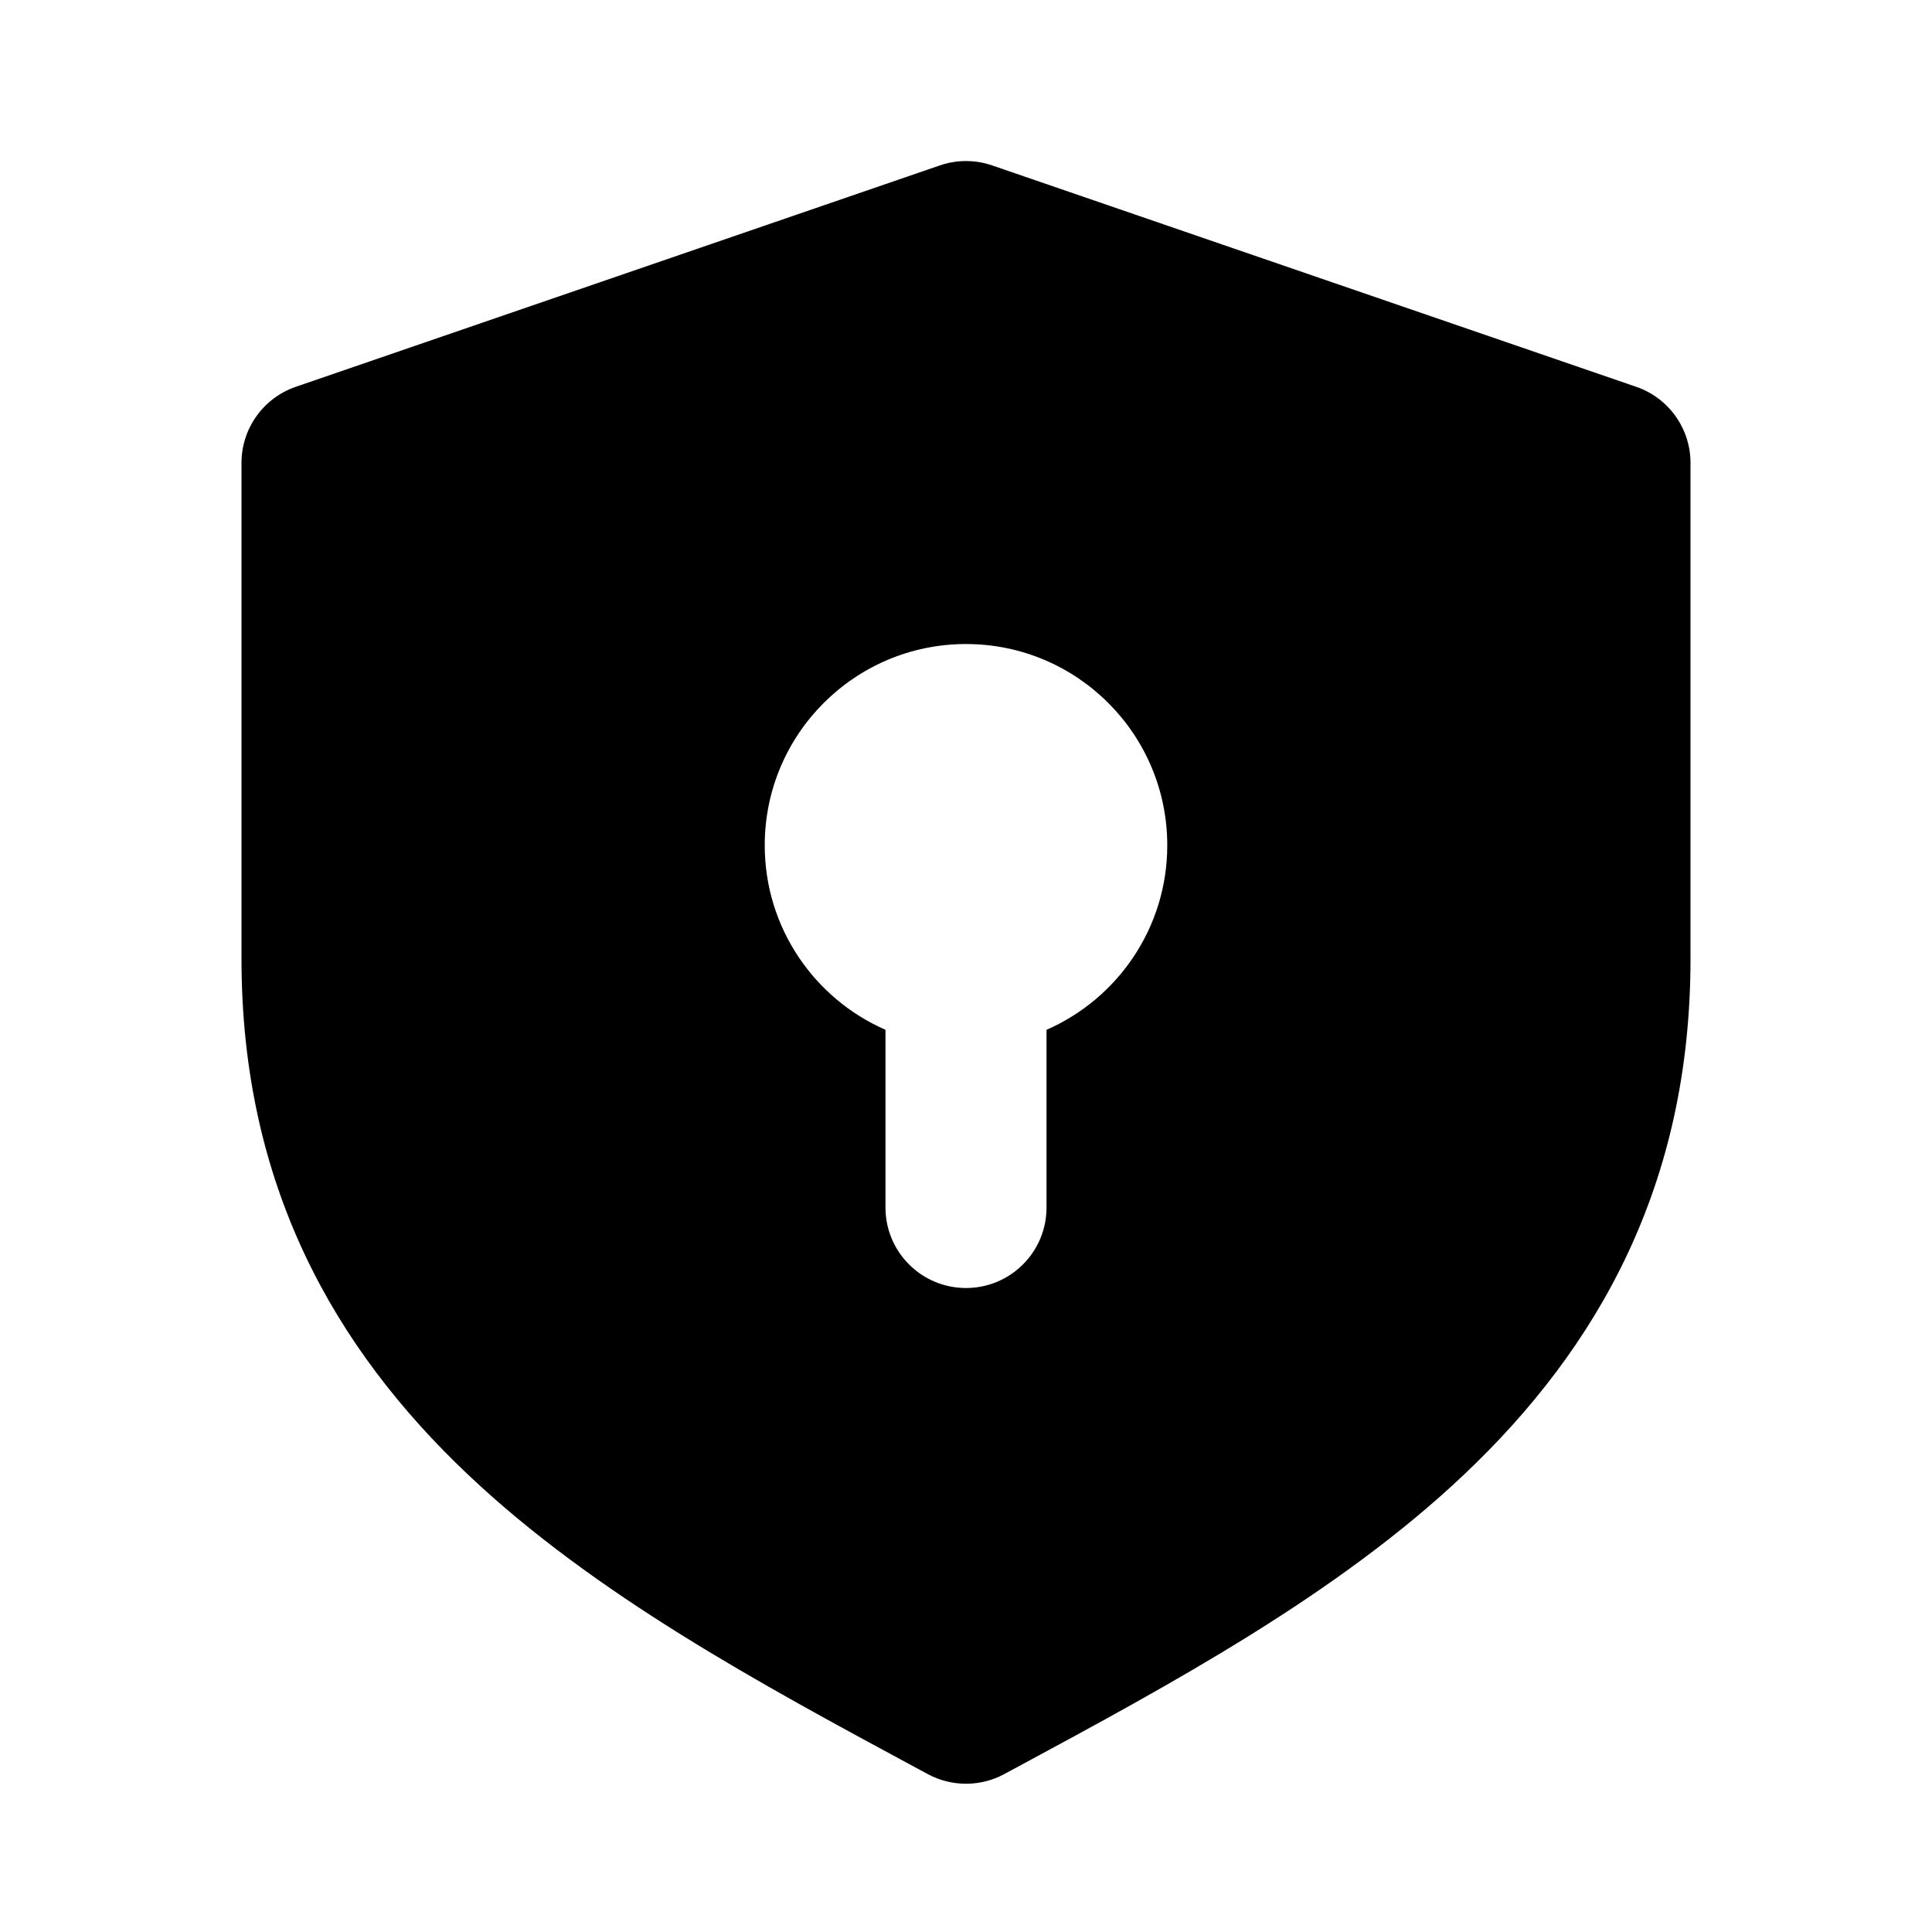 <svg width="40" height="40" viewBox="0 0 40 40" fill="none" xmlns="http://www.w3.org/2000/svg">
<path fill-rule="evenodd" clip-rule="evenodd" d="M19.458 3.425C19.809 3.304 20.191 3.304 20.542 3.425L33.875 8.008C34.548 8.239 35 8.872 35 9.584V19.855C35 24.532 33.085 27.904 30.312 30.529C27.692 33.01 24.259 34.861 21.053 36.59L20.791 36.731C20.297 36.997 19.703 36.997 19.209 36.731L18.947 36.59C15.741 34.861 12.308 33.01 9.688 30.529C6.915 27.904 5 24.532 5 19.855V9.584C5 8.872 5.452 8.239 6.125 8.008L19.458 3.425ZM20 13.334C17.699 13.334 15.833 15.2 15.833 17.501C15.833 19.209 16.862 20.678 18.333 21.321V25.001C18.333 25.921 19.079 26.667 20 26.667C20.921 26.667 21.667 25.921 21.667 25.001V21.321C23.138 20.678 24.167 19.209 24.167 17.501C24.167 15.2 22.301 13.334 20 13.334Z" fill="black"/>
</svg>
